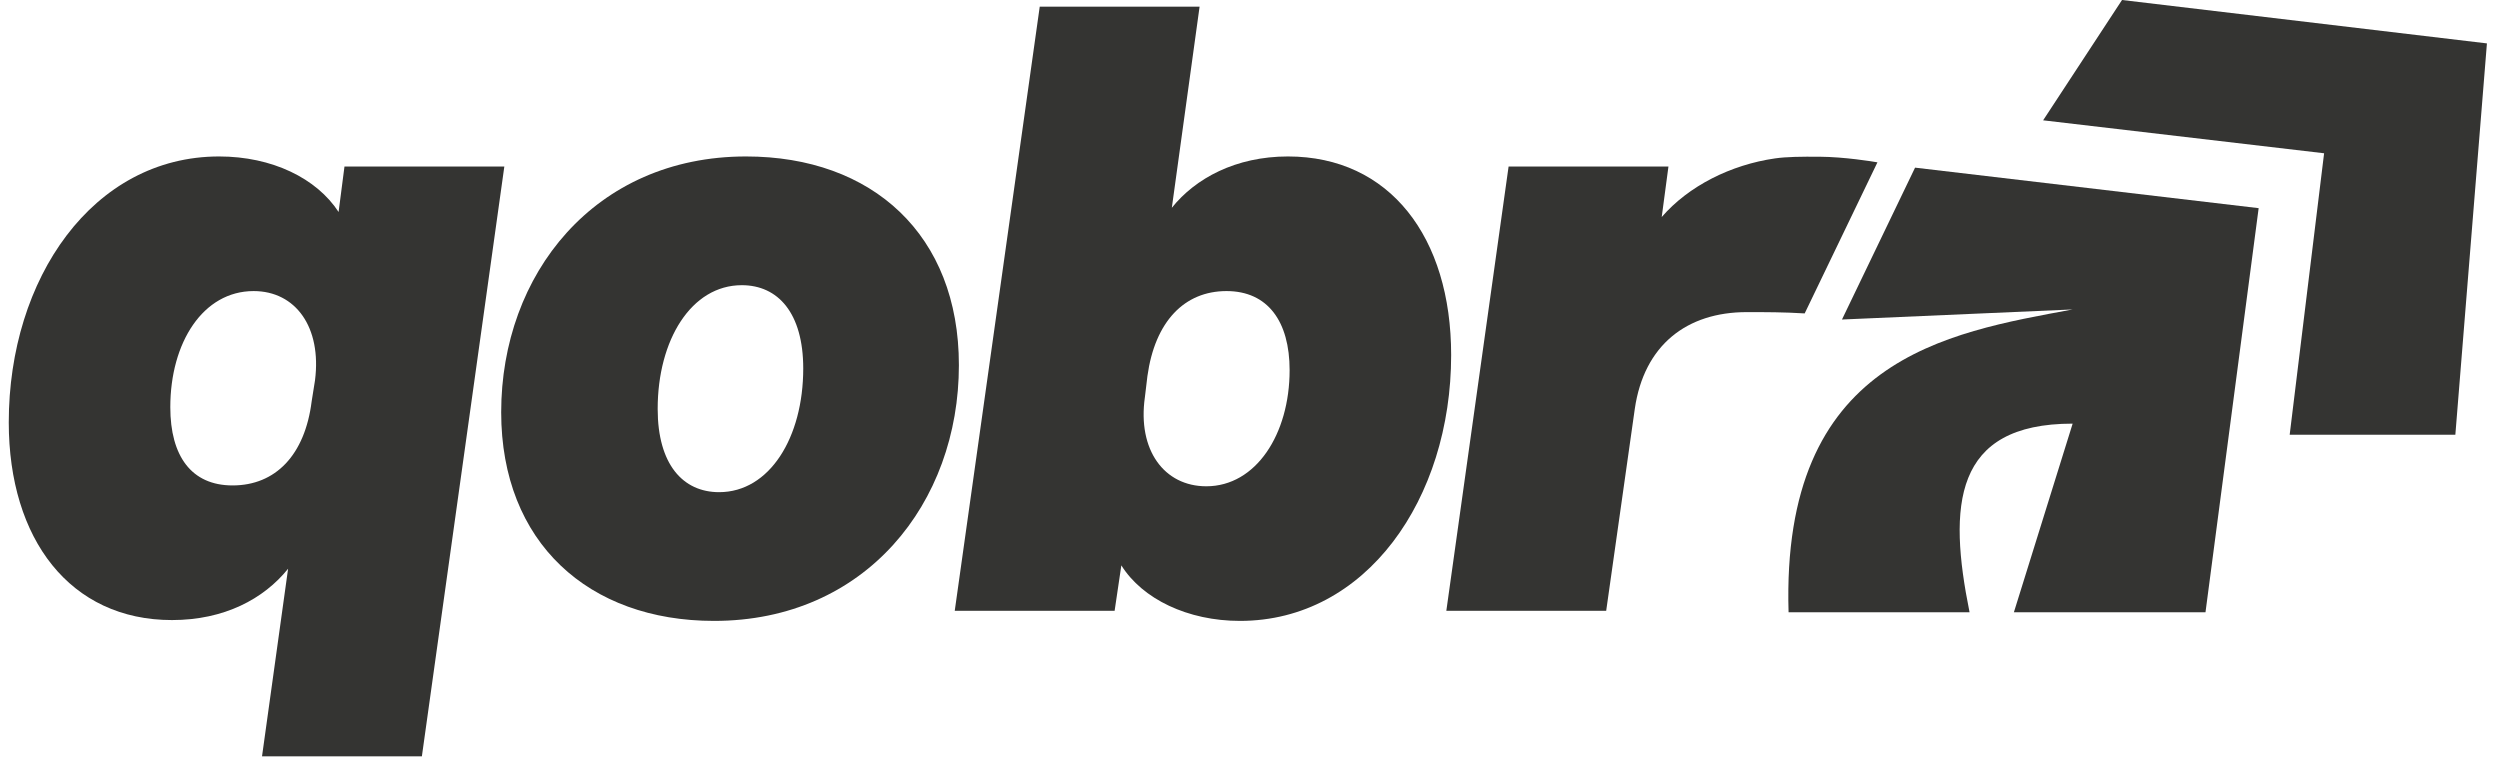 <svg width="156" height="48" viewBox="0 0 156 48" fill="none" xmlns="http://www.w3.org/2000/svg">
<g clip-path="url(#clip0_8126_49)">
<path d="M13.672 9.763C16.98 9.763 19.762 11.128 21.128 13.228L21.495 10.393H31.47L26.325 47.197H16.35L17.977 35.489C16.455 37.379 13.987 38.692 10.732 38.692C4.379 38.692 0.547 33.651 0.547 26.354C0.547 17.376 5.797 9.763 13.672 9.763ZM19.448 25.041L19.657 23.729C20.078 20.421 18.45 18.163 15.825 18.163C12.675 18.163 10.627 21.366 10.627 25.409C10.627 28.454 11.94 30.291 14.512 30.291C17.19 30.291 19.027 28.401 19.448 25.041Z" fill="#343432"/>
<path d="M46.552 9.763C54.427 9.763 59.835 14.646 59.835 22.784C59.835 31.394 54.007 38.744 44.557 38.744C36.734 38.744 31.274 33.861 31.274 25.724C31.274 17.113 37.102 9.763 46.552 9.763ZM44.872 30.711C48.022 30.711 50.122 27.299 50.122 22.994C50.122 19.529 48.547 17.796 46.289 17.796C43.139 17.796 41.039 21.209 41.039 25.514C41.039 28.979 42.614 30.711 44.872 30.711Z" fill="#343432"/>
<path d="M80.367 9.763C86.72 9.763 90.552 14.803 90.552 22.154C90.552 31.131 85.25 38.744 77.374 38.744C74.119 38.744 71.284 37.379 69.972 35.279L69.552 38.114H59.576L64.879 0.418H74.854L73.122 12.966C74.592 11.128 77.112 9.763 80.367 9.763ZM71.599 23.466L71.442 24.779C70.969 28.086 72.649 30.344 75.274 30.344C78.372 30.344 80.472 27.089 80.472 23.099C80.472 20.054 79.107 18.163 76.534 18.163C73.909 18.163 72.072 20.054 71.599 23.466Z" fill="#343432"/>
<path d="M117.152 10.13L112.612 19.557C111.291 19.476 110.225 19.476 108.994 19.476C105.266 19.476 102.589 21.524 102.011 25.514L100.226 38.114H90.251L94.136 10.393H104.111L103.691 13.543C105.371 11.601 108.007 10.281 110.764 9.884C111.476 9.782 112.398 9.771 113.563 9.78C115.072 9.791 116.825 10.071 117.152 10.13Z" fill="#343432"/>
<path d="M114.939 19.938L119.5 10.461L140.94 12.989L137.623 38.204H125.667L129.333 26.435C121.876 26.435 121.557 31.559 122.9 38.204H111.607C111.131 22.39 121.454 20.77 129.333 19.31L114.939 19.938Z" fill="#343432"/>
<path d="M127.491 7.508L132.414 0L155.184 2.708L153.214 27.128H142.876L145.024 9.564L127.491 7.508Z" fill="#343432"/>
</g>
<defs>
<clipPath id="clip0_8126_49">
<rect width="156" height="48" fill="white"/>
</clipPath>
</defs>
</svg>

